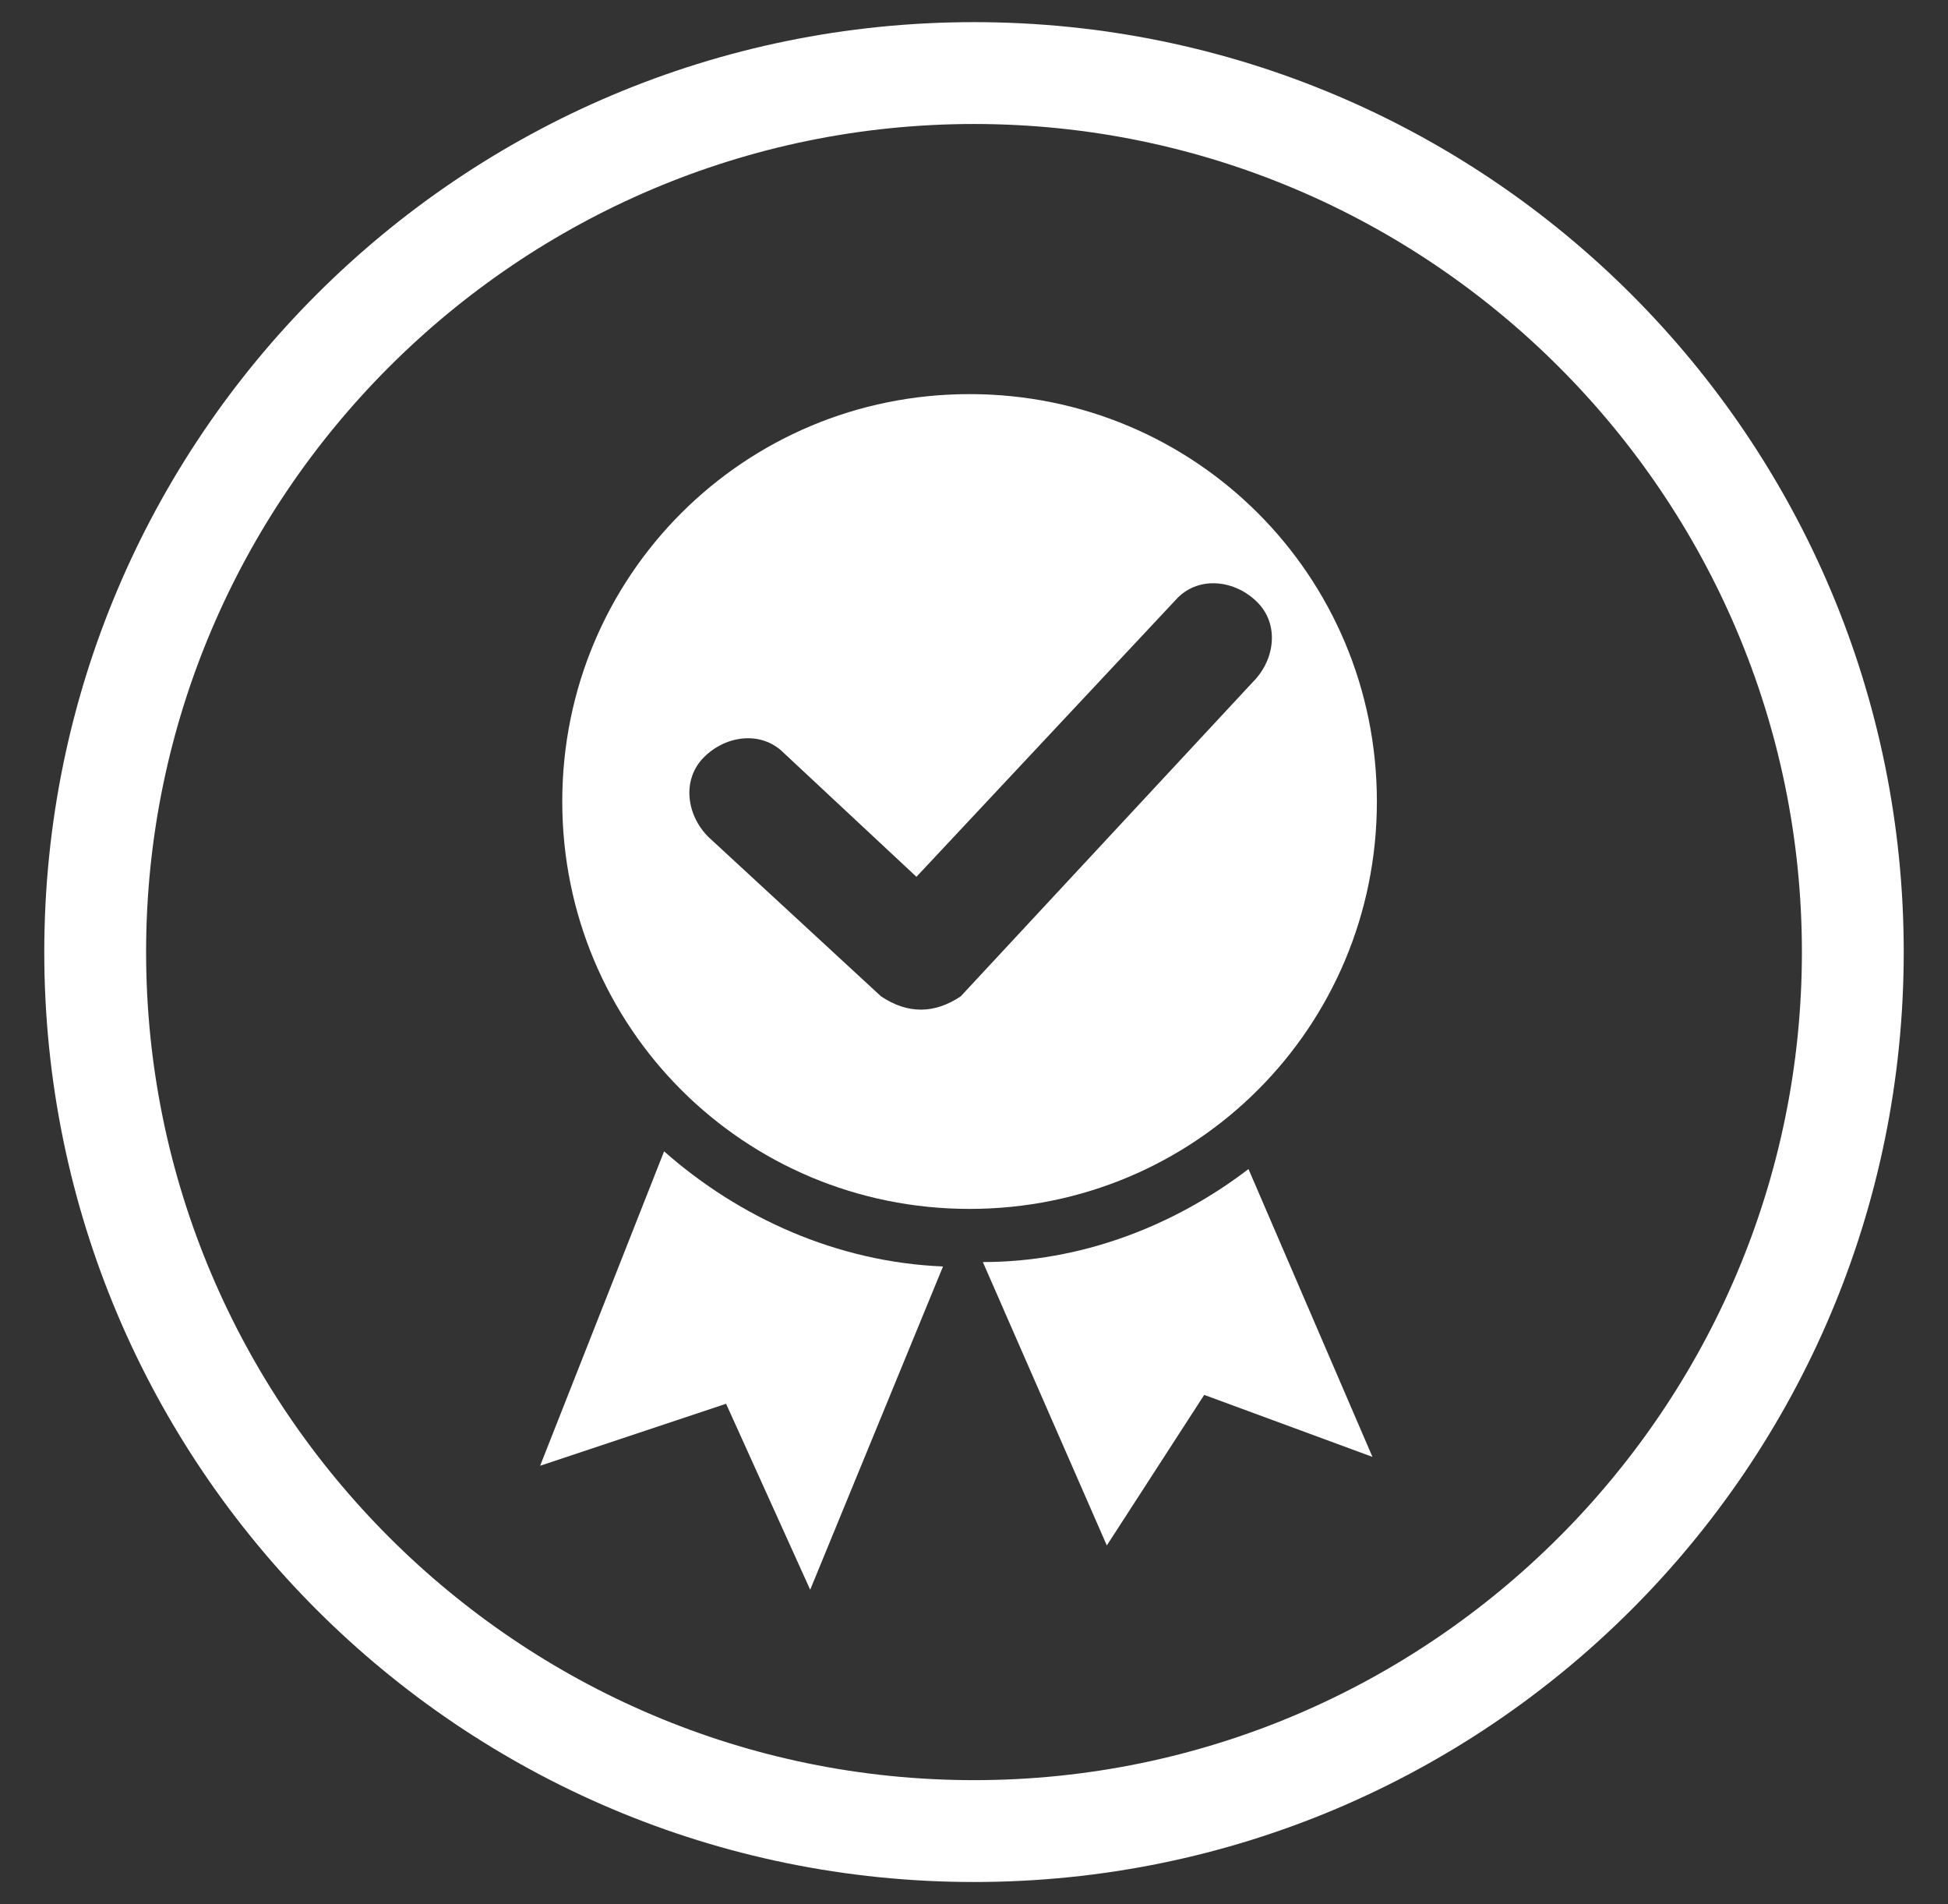 <?xml version="1.0" encoding="utf-8"?>
<!-- Generator: Adobe Illustrator 24.1.2, SVG Export Plug-In . SVG Version: 6.00 Build 0)  -->
<svg version="1.1" id="Layer_1" xmlns="http://www.w3.org/2000/svg" xmlns:xlink="http://www.w3.org/1999/xlink" x="0px" y="0px"
	 viewBox="0 0 44 43" style="enable-background:new 0 0 44 43;" xml:space="preserve">
<rect x="0" y="0" width="44" height="43" fill="#333333" stroke="none"/>
<style type="text/css">
	.st0{fill:#FFFFFF;}
</style>
<g>
	<g>
		<path class="st0" d="M22,42.5c-11.6,0-21-9.4-21-21s9.4-21,21-21s21,9.4,21,21S33.6,42.5,22,42.5z M22,2.8
			c-10.3,0-18.7,8.4-18.7,18.7S11.7,40.2,22,40.2s18.7-8.4,18.7-18.7S32.3,2.8,22,2.8z"/>
	</g>
</g>
<g>
	<path class="st0" d="M12.2,33.1l4.2-1.4l1.9,4.2l3-7.3c-2.4-0.1-4.6-1.1-6.3-2.6L12.2,33.1z"/>
	<path class="st0" d="M22.2,28.5l2.8,6.4l2.2-3.4l3.8,1.4l-2.8-6.5C26.5,27.7,24.4,28.5,22.2,28.5z"/>
	<path class="st0" d="M31.1,18.1c0-5.1-4.1-9.2-9.2-9.2s-9.2,4.1-9.2,9.2s4.1,9.2,9.2,9.2S31.1,23.2,31.1,18.1z M21.7,22.5
		c-0.3,0.2-0.6,0.3-0.9,0.3c-0.3,0-0.6-0.1-0.9-0.3L16,18.9c-0.5-0.5-0.6-1.3-0.1-1.8v0c0.5-0.5,1.3-0.6,1.8-0.1l3,2.8l5.9-6.3
		c0.5-0.5,1.3-0.4,1.8,0.1h0c0.5,0.5,0.4,1.3-0.1,1.8L21.7,22.5z"/>
</g>
</svg>
